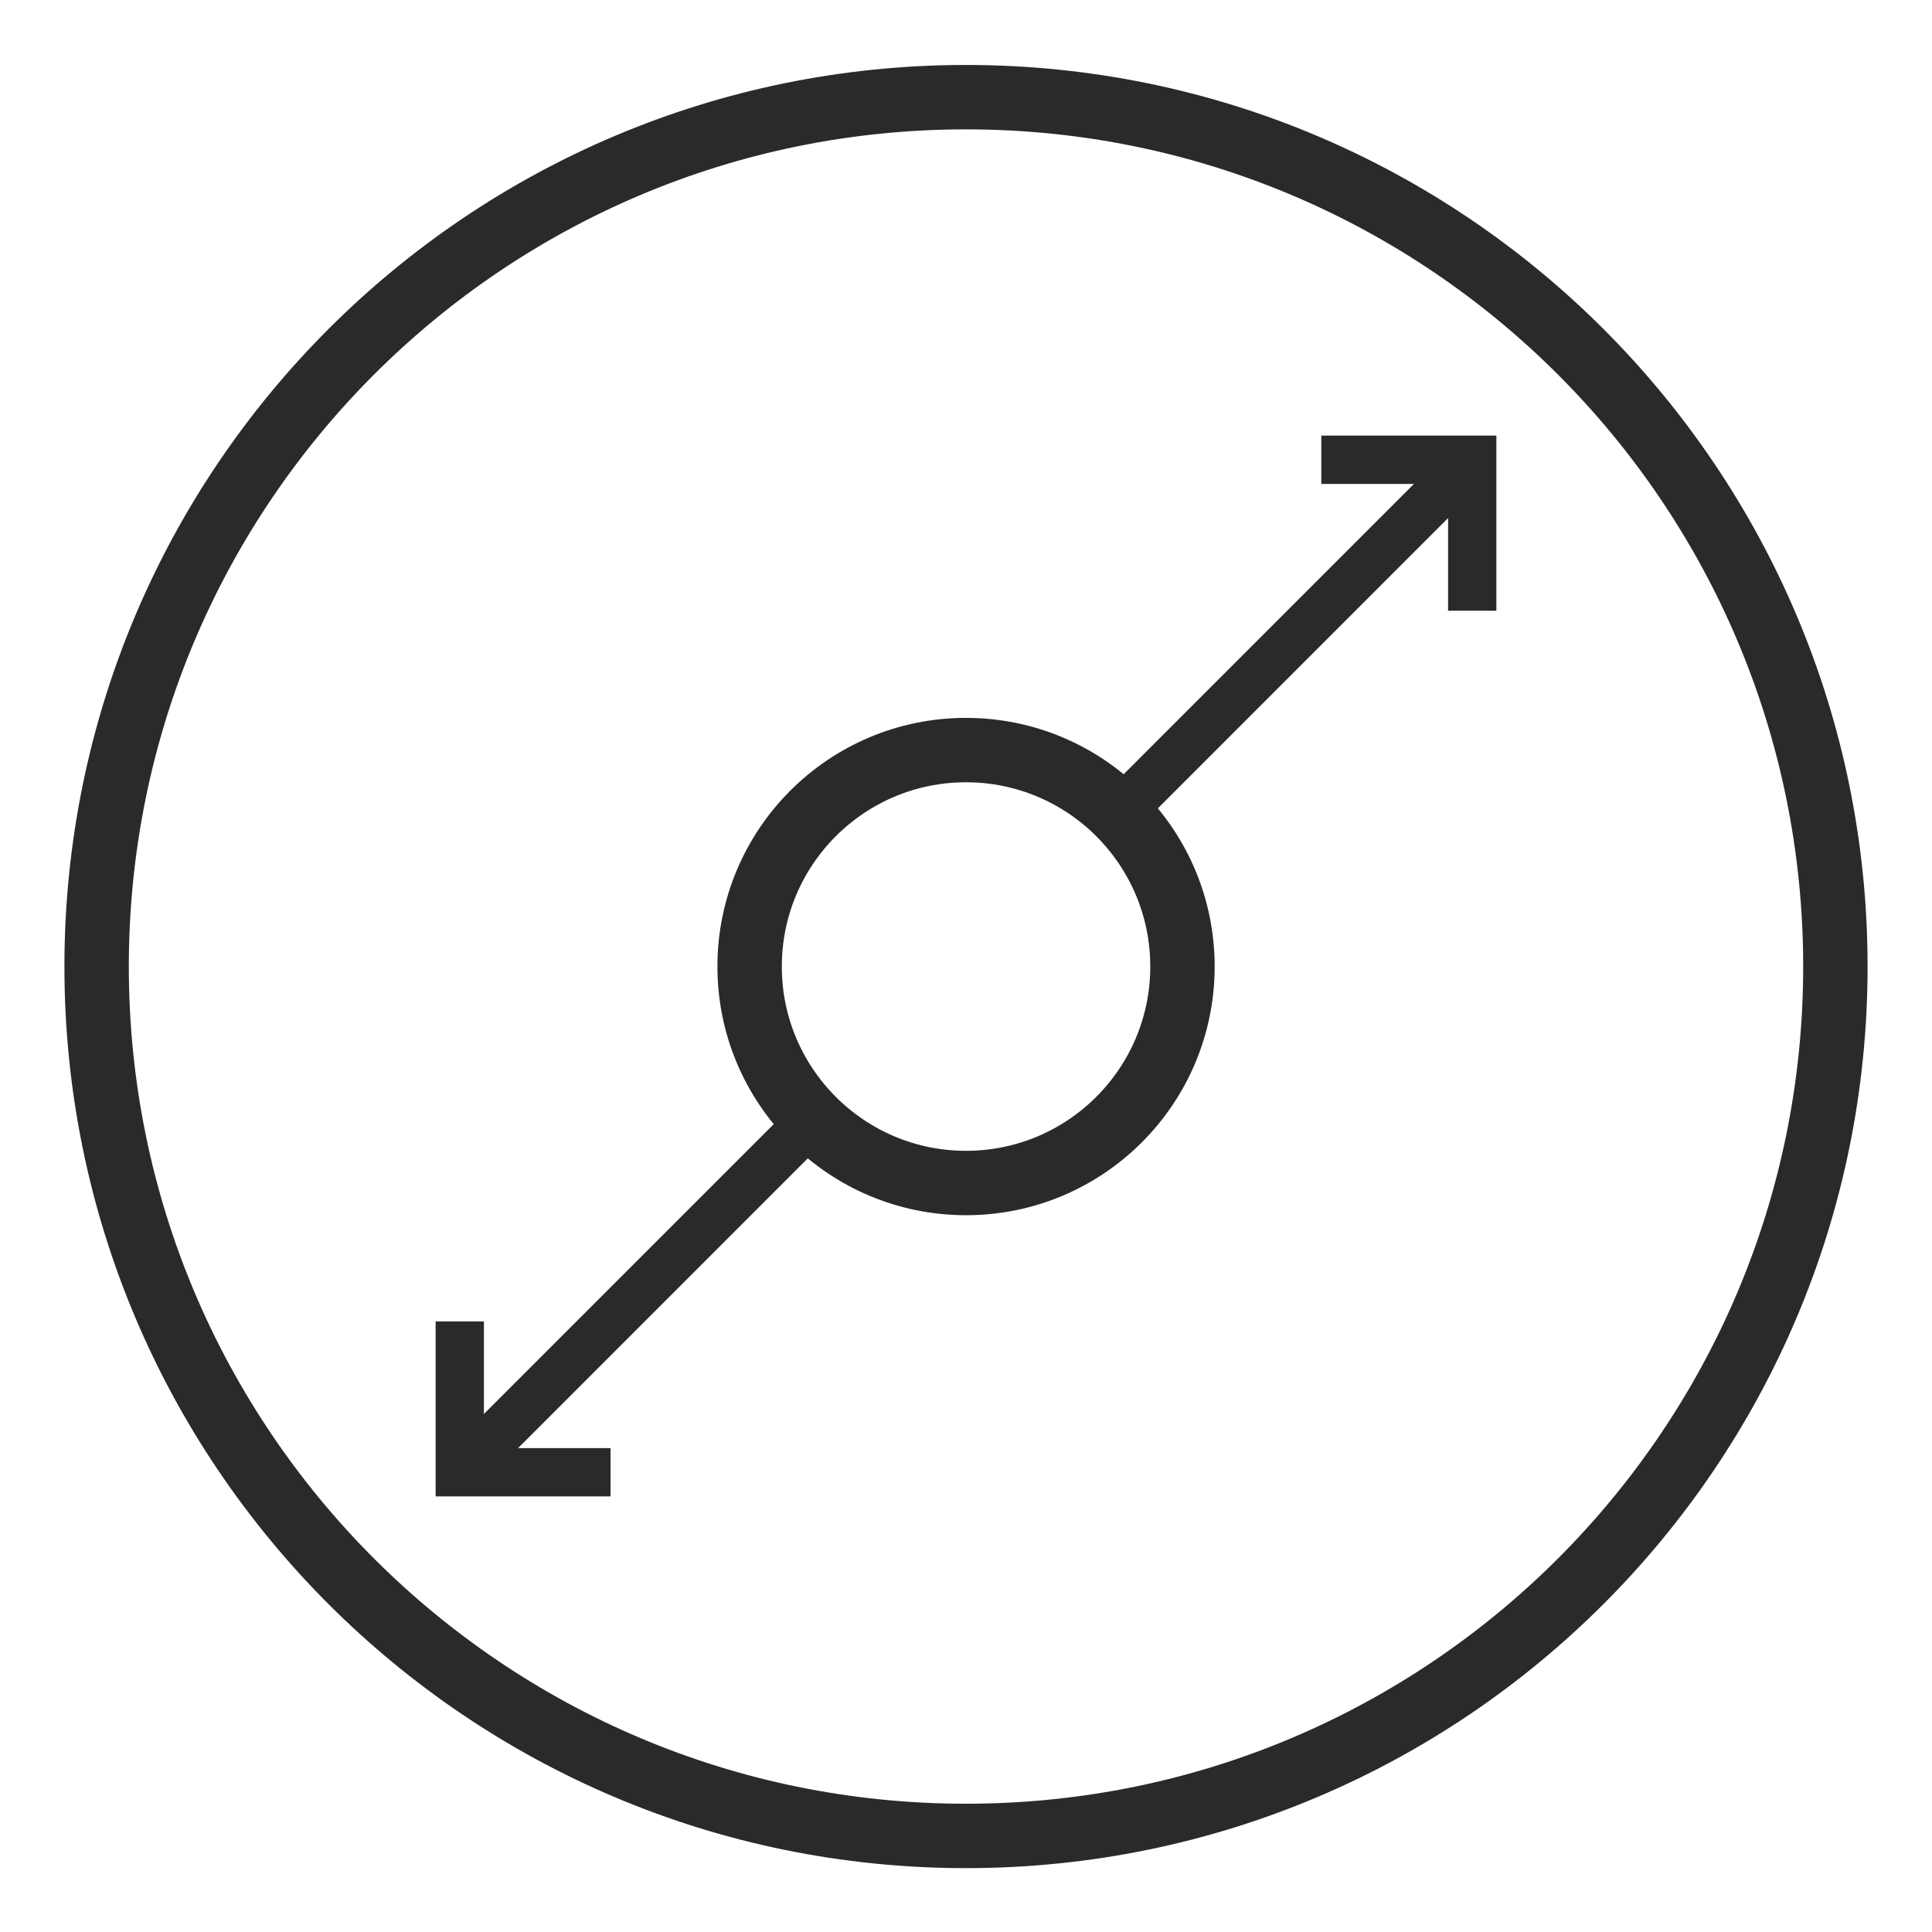 <?xml version="1.0" encoding="UTF-8"?>
<!DOCTYPE svg PUBLIC "-//W3C//DTD SVG 1.1//EN" "http://www.w3.org/Graphics/SVG/1.1/DTD/svg11.dtd">
<!-- Creator: CorelDRAW 2018 (64-Bit) -->
<svg xmlns="http://www.w3.org/2000/svg" xml:space="preserve" width="4.233mm" height="4.233mm" version="1.1" style="shape-rendering:geometricPrecision; text-rendering:geometricPrecision; image-rendering:optimizeQuality; fill-rule:evenodd; clip-rule:evenodd"
viewBox="0 0 423.32 423.32"
 xmlns:xlink="http://www.w3.org/1999/xlink">
 <defs>
  <style type="text/css">
   <![CDATA[
    .str1 {stroke:#2B2A29;stroke-width:10.58;stroke-miterlimit:22.926}
    .str0 {stroke:#2B2A29;stroke-width:14.11;stroke-miterlimit:22.926}
    .fil0 {fill:none}
   ]]>
  </style>
 </defs>
 <g id="Layer_x0020_1">
  <g id="_2760819452816">
   <path class="fil0 str0" d="M402.15 211.78c0,105.2 -85.29,190.49 -190.49,190.49 -105.22,0 -190.49,-85.29 -190.49,-190.49 0,-105.2 85.27,-190.49 190.49,-190.49 105.2,0 190.49,85.29 190.49,190.49z"/>
   <path class="fil0 str1" d="M322.58 100.74l-77.47 77.48m44.4 -77.48l33.07 0 0 33.07m-221.84 188.78l77.47 -77.48m-44.43 77.48l-33.04 0 0 -33.05"/>
   <path class="fil0 str0" d="M259.09 211.78c0,26.18 -21.23,47.43 -47.43,47.43 -26.19,0 -47.41,-21.25 -47.41,-47.43 0,-26.19 21.22,-47.43 47.41,-47.43 26.2,0 47.43,21.24 47.43,47.43z"/>
  </g>
 </g>
</svg>
